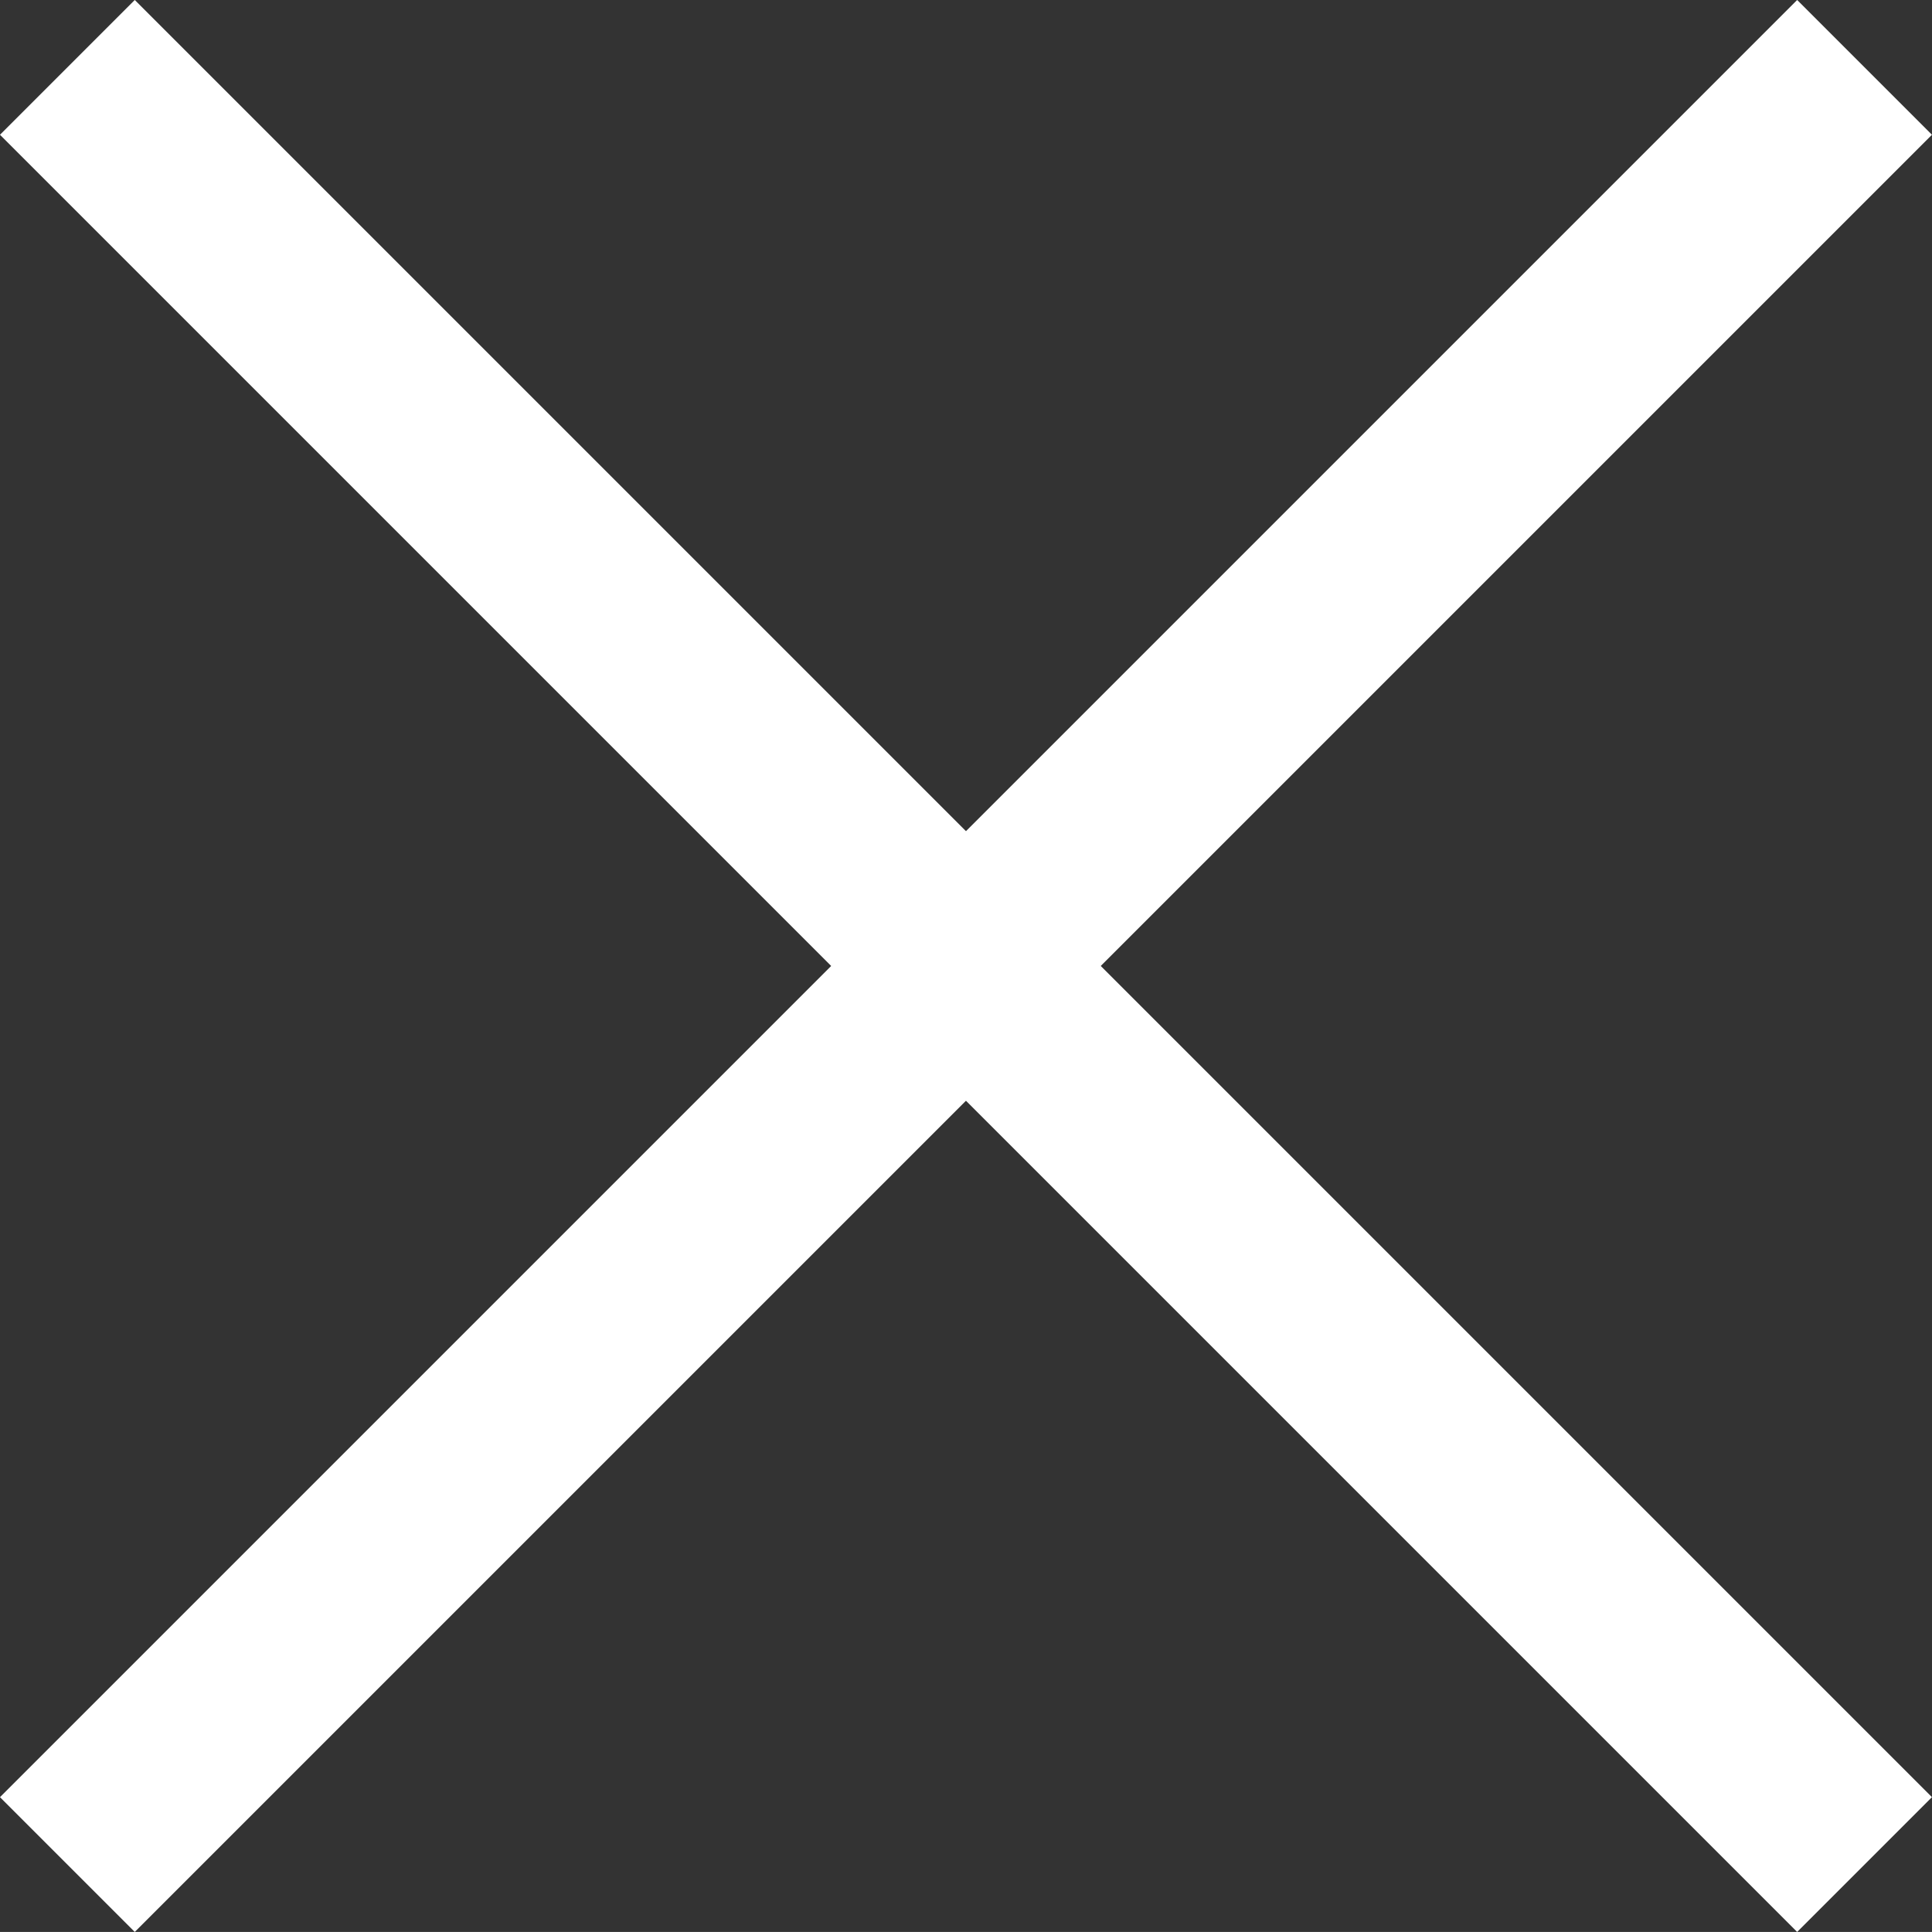 <svg xmlns="http://www.w3.org/2000/svg" width="30.406" height="30.405" viewBox="0 0 30.406 30.405">
  <rect x="0" y="0" width="30.406" height="30.405" fill="#333333" stroke="none"/>
  <g id="ghx-product-white-x-icon" transform="translate(807.162 -1536.897) rotate(45)">
    <line id="Line_30" data-name="Line 30" x2="40" transform="translate(517.5 1657.5)" fill="none" stroke="#fff" stroke-width="3"/>
    <line id="Line_31" data-name="Line 31" x2="40" transform="translate(537.5 1637.5) rotate(90)" fill="none" stroke="#fff" stroke-width="3"/>
  </g>
</svg>
